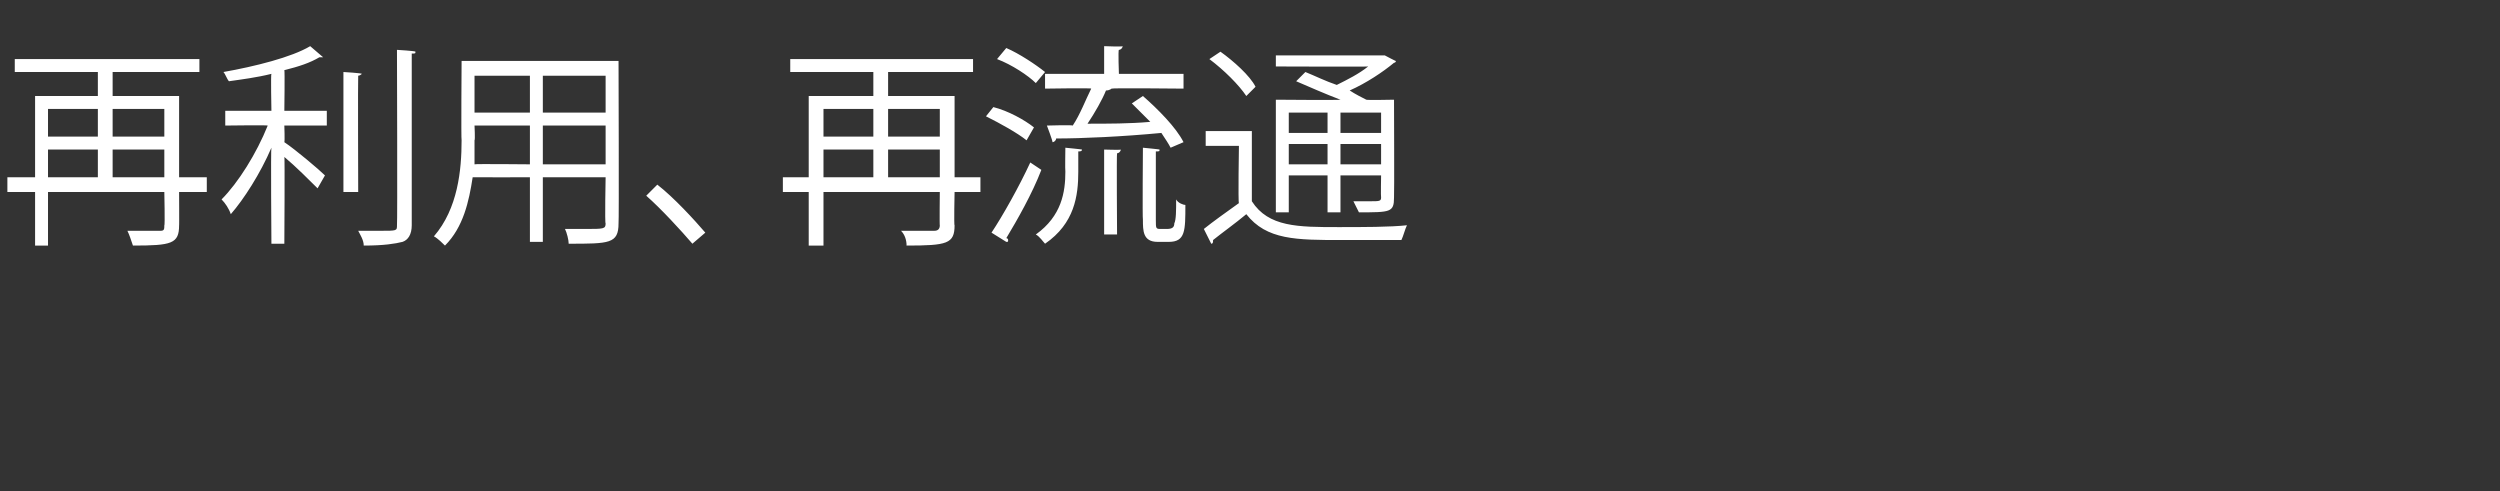 <?xml version="1.0" standalone="no"?><!DOCTYPE svg PUBLIC "-//W3C//DTD SVG 1.1//EN" "http://www.w3.org/Graphics/SVG/1.1/DTD/svg11.dtd"><svg xmlns="http://www.w3.org/2000/svg" version="1.1" width="135.4px" height="26.6px" viewBox="0 -3 135.4 26.6" style="top:-3px"><rect x="0" y="-3" width="135.4" height="26.6" fill="#333333" stroke="none"/>  <desc>再利用、再流通</desc>  <defs/>  <g id="Polygon175734">    <path d="M 11.2 6.6 L 11.2 7.4 L 9.7 7.4 C 9.7 7.4 9.71 9.25 9.7 9.2 C 9.7 10.2 9.3 10.3 7.2 10.3 C 7.1 10 7 9.7 6.9 9.5 C 7.2 9.5 7.6 9.5 7.8 9.5 C 8.2 9.5 8.5 9.5 8.7 9.5 C 8.9 9.5 8.9 9.4 8.9 9.2 C 8.94 9.24 8.9 7.4 8.9 7.4 L 2.6 7.4 L 2.6 10.3 L 1.9 10.3 L 1.9 7.4 L 0.4 7.4 L 0.4 6.6 L 1.9 6.6 L 1.9 2.2 L 5.3 2.2 L 5.3 0.9 L 0.8 0.9 L 0.8 0.2 L 10.8 0.2 L 10.8 0.9 L 6.1 0.9 L 6.1 2.2 L 9.7 2.2 L 9.7 6.6 L 11.2 6.6 Z M 5.3 2.9 L 2.6 2.9 L 2.6 4.4 L 5.3 4.4 L 5.3 2.9 Z M 8.9 2.9 L 6.1 2.9 L 6.1 4.4 L 8.9 4.4 L 8.9 2.9 Z M 2.6 5.1 L 2.6 6.6 L 5.3 6.6 L 5.3 5.1 L 2.6 5.1 Z M 6.1 6.6 L 8.9 6.6 L 8.9 5.1 L 6.1 5.1 L 6.1 6.6 Z M 17.5 0.1 C 17.5 0.1 17.4 0.1 17.3 0.1 C 16.8 0.4 16.2 0.6 15.4 0.8 C 15.43 0.79 15.4 3 15.4 3 L 17.7 3 L 17.7 3.8 L 15.4 3.8 C 15.4 3.8 15.43 4.65 15.4 4.7 C 16 5.1 17.3 6.2 17.6 6.5 C 17.6 6.5 17.2 7.2 17.2 7.2 C 16.8 6.8 16 6 15.4 5.5 C 15.43 5.45 15.4 10.2 15.4 10.2 L 14.7 10.2 C 14.7 10.2 14.66 4.99 14.7 5 C 14.1 6.4 13.2 7.8 12.5 8.6 C 12.4 8.3 12.2 8 12 7.8 C 12.9 6.9 13.9 5.3 14.5 3.8 C 14.49 3.77 12.2 3.8 12.2 3.8 L 12.2 3 L 14.7 3 C 14.7 3 14.66 0.99 14.7 1 C 13.9 1.2 13.1 1.3 12.4 1.4 C 12.3 1.3 12.2 1 12.1 0.9 C 13.8 0.6 15.8 0.1 16.8 -0.5 C 16.8 -0.5 17.5 0.1 17.5 0.1 Z M 21.5 -0.3 C 21.5 -0.3 22.52 -0.24 22.5 -0.2 C 22.5 -0.1 22.5 -0.1 22.3 -0.1 C 22.3 -0.1 22.3 9.2 22.3 9.2 C 22.3 9.7 22.1 10 21.8 10.1 C 21.4 10.2 20.8 10.3 19.7 10.3 C 19.7 10 19.5 9.7 19.4 9.5 C 19.8 9.5 20.2 9.5 20.6 9.5 C 21.5 9.5 21.5 9.5 21.5 9.2 C 21.53 9.18 21.5 -0.3 21.5 -0.3 Z M 18.6 0.9 C 18.6 0.9 19.6 0.96 19.6 1 C 19.6 1 19.5 1.1 19.4 1.1 C 19.38 1.12 19.4 7.4 19.4 7.4 L 18.6 7.4 L 18.6 0.9 Z M 33.5 0.3 C 33.5 0.3 33.53 9.12 33.5 9.1 C 33.5 10.2 33 10.2 30.8 10.2 C 30.8 10 30.7 9.6 30.6 9.4 C 31 9.4 31.4 9.4 31.7 9.4 C 32.7 9.4 32.8 9.4 32.8 9.1 C 32.75 9.12 32.8 6.6 32.8 6.6 L 29.4 6.6 L 29.4 10.1 L 28.7 10.1 L 28.7 6.6 C 28.7 6.6 25.62 6.61 25.6 6.6 C 25.4 7.9 25.1 9.3 24.1 10.3 C 24 10.2 23.7 9.9 23.5 9.8 C 24.8 8.3 25 6.2 25 4.6 C 24.97 4.58 25 0.3 25 0.3 L 33.5 0.3 Z M 28.7 1.1 L 25.7 1.1 L 25.7 3.1 L 28.7 3.1 L 28.7 1.1 Z M 32.8 3.1 L 32.8 1.1 L 29.4 1.1 L 29.4 3.1 L 32.8 3.1 Z M 25.7 4.6 C 25.7 5 25.7 5.4 25.7 5.9 C 25.69 5.87 28.7 5.9 28.7 5.9 L 28.7 3.8 L 25.7 3.8 C 25.7 3.8 25.74 4.58 25.7 4.6 Z M 29.4 5.9 L 32.8 5.9 L 32.8 3.8 L 29.4 3.8 L 29.4 5.9 Z M 35.6 7 C 36.5 7.7 37.6 8.9 38.2 9.6 C 38.2 9.6 37.5 10.2 37.5 10.2 C 36.9 9.5 35.8 8.3 35 7.6 C 35 7.6 35.6 7 35.6 7 Z M 53.1 6.6 L 53.1 7.4 L 51.7 7.4 C 51.7 7.4 51.66 9.25 51.7 9.2 C 51.7 10.2 51.3 10.3 49.1 10.3 C 49.1 10 49 9.7 48.8 9.5 C 49.2 9.5 49.5 9.5 49.8 9.5 C 50.2 9.5 50.5 9.5 50.6 9.5 C 50.8 9.5 50.9 9.4 50.9 9.2 C 50.88 9.24 50.9 7.4 50.9 7.4 L 44.6 7.4 L 44.6 10.3 L 43.8 10.3 L 43.8 7.4 L 42.4 7.4 L 42.4 6.6 L 43.8 6.6 L 43.8 2.2 L 47.3 2.2 L 47.3 0.9 L 42.8 0.9 L 42.8 0.2 L 52.7 0.2 L 52.7 0.9 L 48.1 0.9 L 48.1 2.2 L 51.7 2.2 L 51.7 6.6 L 53.1 6.6 Z M 47.3 2.9 L 44.6 2.9 L 44.6 4.4 L 47.3 4.4 L 47.3 2.9 Z M 50.9 2.9 L 48.1 2.9 L 48.1 4.4 L 50.9 4.4 L 50.9 2.9 Z M 44.6 5.1 L 44.6 6.6 L 47.3 6.6 L 47.3 5.1 L 44.6 5.1 Z M 48.1 6.6 L 50.9 6.6 L 50.9 5.1 L 48.1 5.1 L 48.1 6.6 Z M 56.7 3.8 C 56.7 3.8 58.08 3.76 58.1 3.8 C 58.5 3.2 58.8 2.4 59.1 1.8 C 59.13 1.76 56.6 1.8 56.6 1.8 L 56.6 1 L 59.8 1 L 59.8 -0.5 C 59.8 -0.5 60.78 -0.46 60.8 -0.5 C 60.8 -0.4 60.7 -0.3 60.6 -0.3 C 60.55 -0.29 60.6 1 60.6 1 L 64.1 1 L 64.1 1.8 C 64.1 1.8 60.19 1.76 60.2 1.8 C 60.2 1.8 60.1 1.9 59.9 1.9 C 59.7 2.4 59.3 3.1 58.9 3.7 C 60 3.7 61.2 3.7 62.3 3.6 C 62 3.3 61.6 2.9 61.3 2.6 C 61.3 2.6 61.9 2.2 61.9 2.2 C 62.7 2.9 63.7 3.9 64.1 4.7 C 64.1 4.7 63.4 5 63.4 5 C 63.3 4.8 63.1 4.5 62.9 4.2 C 60.8 4.4 58.6 4.5 57.2 4.5 C 57.2 4.6 57.1 4.7 57 4.7 C 57.04 4.69 56.7 3.8 56.7 3.8 Z M 54.5 -0.4 C 55.2 -0.1 56.1 0.5 56.6 0.9 C 56.6 0.9 56.1 1.5 56.1 1.5 C 55.7 1.1 54.8 0.5 54 0.2 C 54 0.2 54.5 -0.4 54.5 -0.4 Z M 53.8 2.8 C 54.6 3 55.5 3.5 56 3.9 C 56 3.9 55.6 4.6 55.6 4.6 C 55.1 4.2 54.2 3.7 53.4 3.3 C 53.4 3.3 53.8 2.8 53.8 2.8 Z M 58.4 6.3 C 58.4 7.6 58.2 9.1 56.6 10.2 C 56.5 10.1 56.3 9.8 56.1 9.7 C 57.5 8.7 57.7 7.4 57.7 6.3 C 57.68 6.25 57.7 5 57.7 5 C 57.7 5 58.62 5.09 58.6 5.1 C 58.6 5.2 58.5 5.2 58.4 5.2 C 58.4 5.2 58.4 6.3 58.4 6.3 Z M 62.6 8.9 C 62.6 9.4 62.6 9.4 62.9 9.4 C 62.9 9.4 63.2 9.4 63.2 9.4 C 63.5 9.4 63.6 9.3 63.6 9.1 C 63.7 8.9 63.7 8.4 63.7 7.8 C 63.8 8 64.1 8.1 64.2 8.1 C 64.2 9.5 64.2 10.1 63.3 10.1 C 63.3 10.1 62.7 10.1 62.7 10.1 C 61.9 10.1 61.9 9.5 61.9 8.9 C 61.87 8.85 61.9 5 61.9 5 C 61.9 5 62.83 5.09 62.8 5.1 C 62.8 5.2 62.8 5.2 62.6 5.2 C 62.6 5.2 62.6 8.9 62.6 8.9 Z M 59.8 9.7 L 59.8 5.1 C 59.8 5.1 60.69 5.13 60.7 5.1 C 60.7 5.2 60.6 5.3 60.5 5.3 C 60.47 5.3 60.5 9.7 60.5 9.7 L 59.8 9.7 Z M 53.7 9.6 C 54.3 8.7 55.2 7.1 55.8 5.8 C 55.8 5.8 56.4 6.2 56.4 6.2 C 55.9 7.5 55.1 8.9 54.5 9.9 C 54.6 9.9 54.6 10 54.6 10 C 54.6 10.1 54.6 10.1 54.5 10.1 C 54.5 10.1 53.7 9.6 53.7 9.6 Z M 72.6 2.4 C 71.8 2.1 70.9 1.7 70.2 1.4 C 70.2 1.4 70.7 0.9 70.7 0.9 C 71.2 1.1 71.8 1.4 72.4 1.6 C 73 1.3 73.6 1 74.1 0.6 C 74.12 0.62 69.1 0.6 69.1 0.6 L 69.1 0 L 74.9 0 L 75 0 C 75 0 75.64 0.34 75.6 0.3 C 75.6 0.4 75.5 0.4 75.5 0.4 C 74.9 0.9 74 1.5 73.1 1.9 C 73.4 2.1 73.8 2.3 74 2.4 C 74.03 2.43 75.5 2.4 75.5 2.4 C 75.5 2.4 75.52 7.7 75.5 7.7 C 75.5 8.5 75.3 8.5 73.6 8.5 C 73.5 8.3 73.4 8.1 73.3 7.9 C 73.7 7.9 74 7.9 74.2 7.9 C 74.7 7.9 74.8 7.9 74.8 7.7 C 74.78 7.7 74.8 6.5 74.8 6.5 L 72.6 6.5 L 72.6 8.5 L 71.9 8.5 L 71.9 6.5 L 69.8 6.5 L 69.8 8.5 L 69.1 8.5 L 69.1 2.4 C 69.1 2.4 72.56 2.43 72.6 2.4 Z M 71.9 3.1 L 69.8 3.1 L 69.8 4.2 L 71.9 4.2 L 71.9 3.1 Z M 74.8 4.2 L 74.8 3.1 L 72.6 3.1 L 72.6 4.2 L 74.8 4.2 Z M 69.8 5.9 L 71.9 5.9 L 71.9 4.8 L 69.8 4.8 L 69.8 5.9 Z M 72.6 5.9 L 74.8 5.9 L 74.8 4.8 L 72.6 4.8 L 72.6 5.9 Z M 66.1 -0.2 C 66.8 0.3 67.7 1.1 68 1.7 C 68 1.7 67.5 2.2 67.5 2.2 C 67.1 1.6 66.3 0.8 65.5 0.2 C 65.5 0.2 66.1 -0.2 66.1 -0.2 Z M 67.8 4.1 C 67.8 4.1 67.8 7.93 67.8 7.9 C 68.7 9.3 70.3 9.3 72.5 9.3 C 73.8 9.3 75.3 9.3 76.2 9.2 C 76.1 9.4 76 9.8 75.9 10 C 75.1 10 73.9 10 72.7 10 C 70.2 10 68.6 10 67.5 8.6 C 66.9 9.1 66.2 9.6 65.7 10 C 65.7 10.1 65.7 10.2 65.6 10.2 C 65.6 10.2 65.2 9.4 65.2 9.4 C 65.7 9 66.4 8.5 67.1 8 C 67.05 7.99 67.1 4.9 67.1 4.9 L 65.3 4.9 L 65.3 4.1 L 67.8 4.1 Z " stroke="none" fill="#fff"/>  </g></svg>
